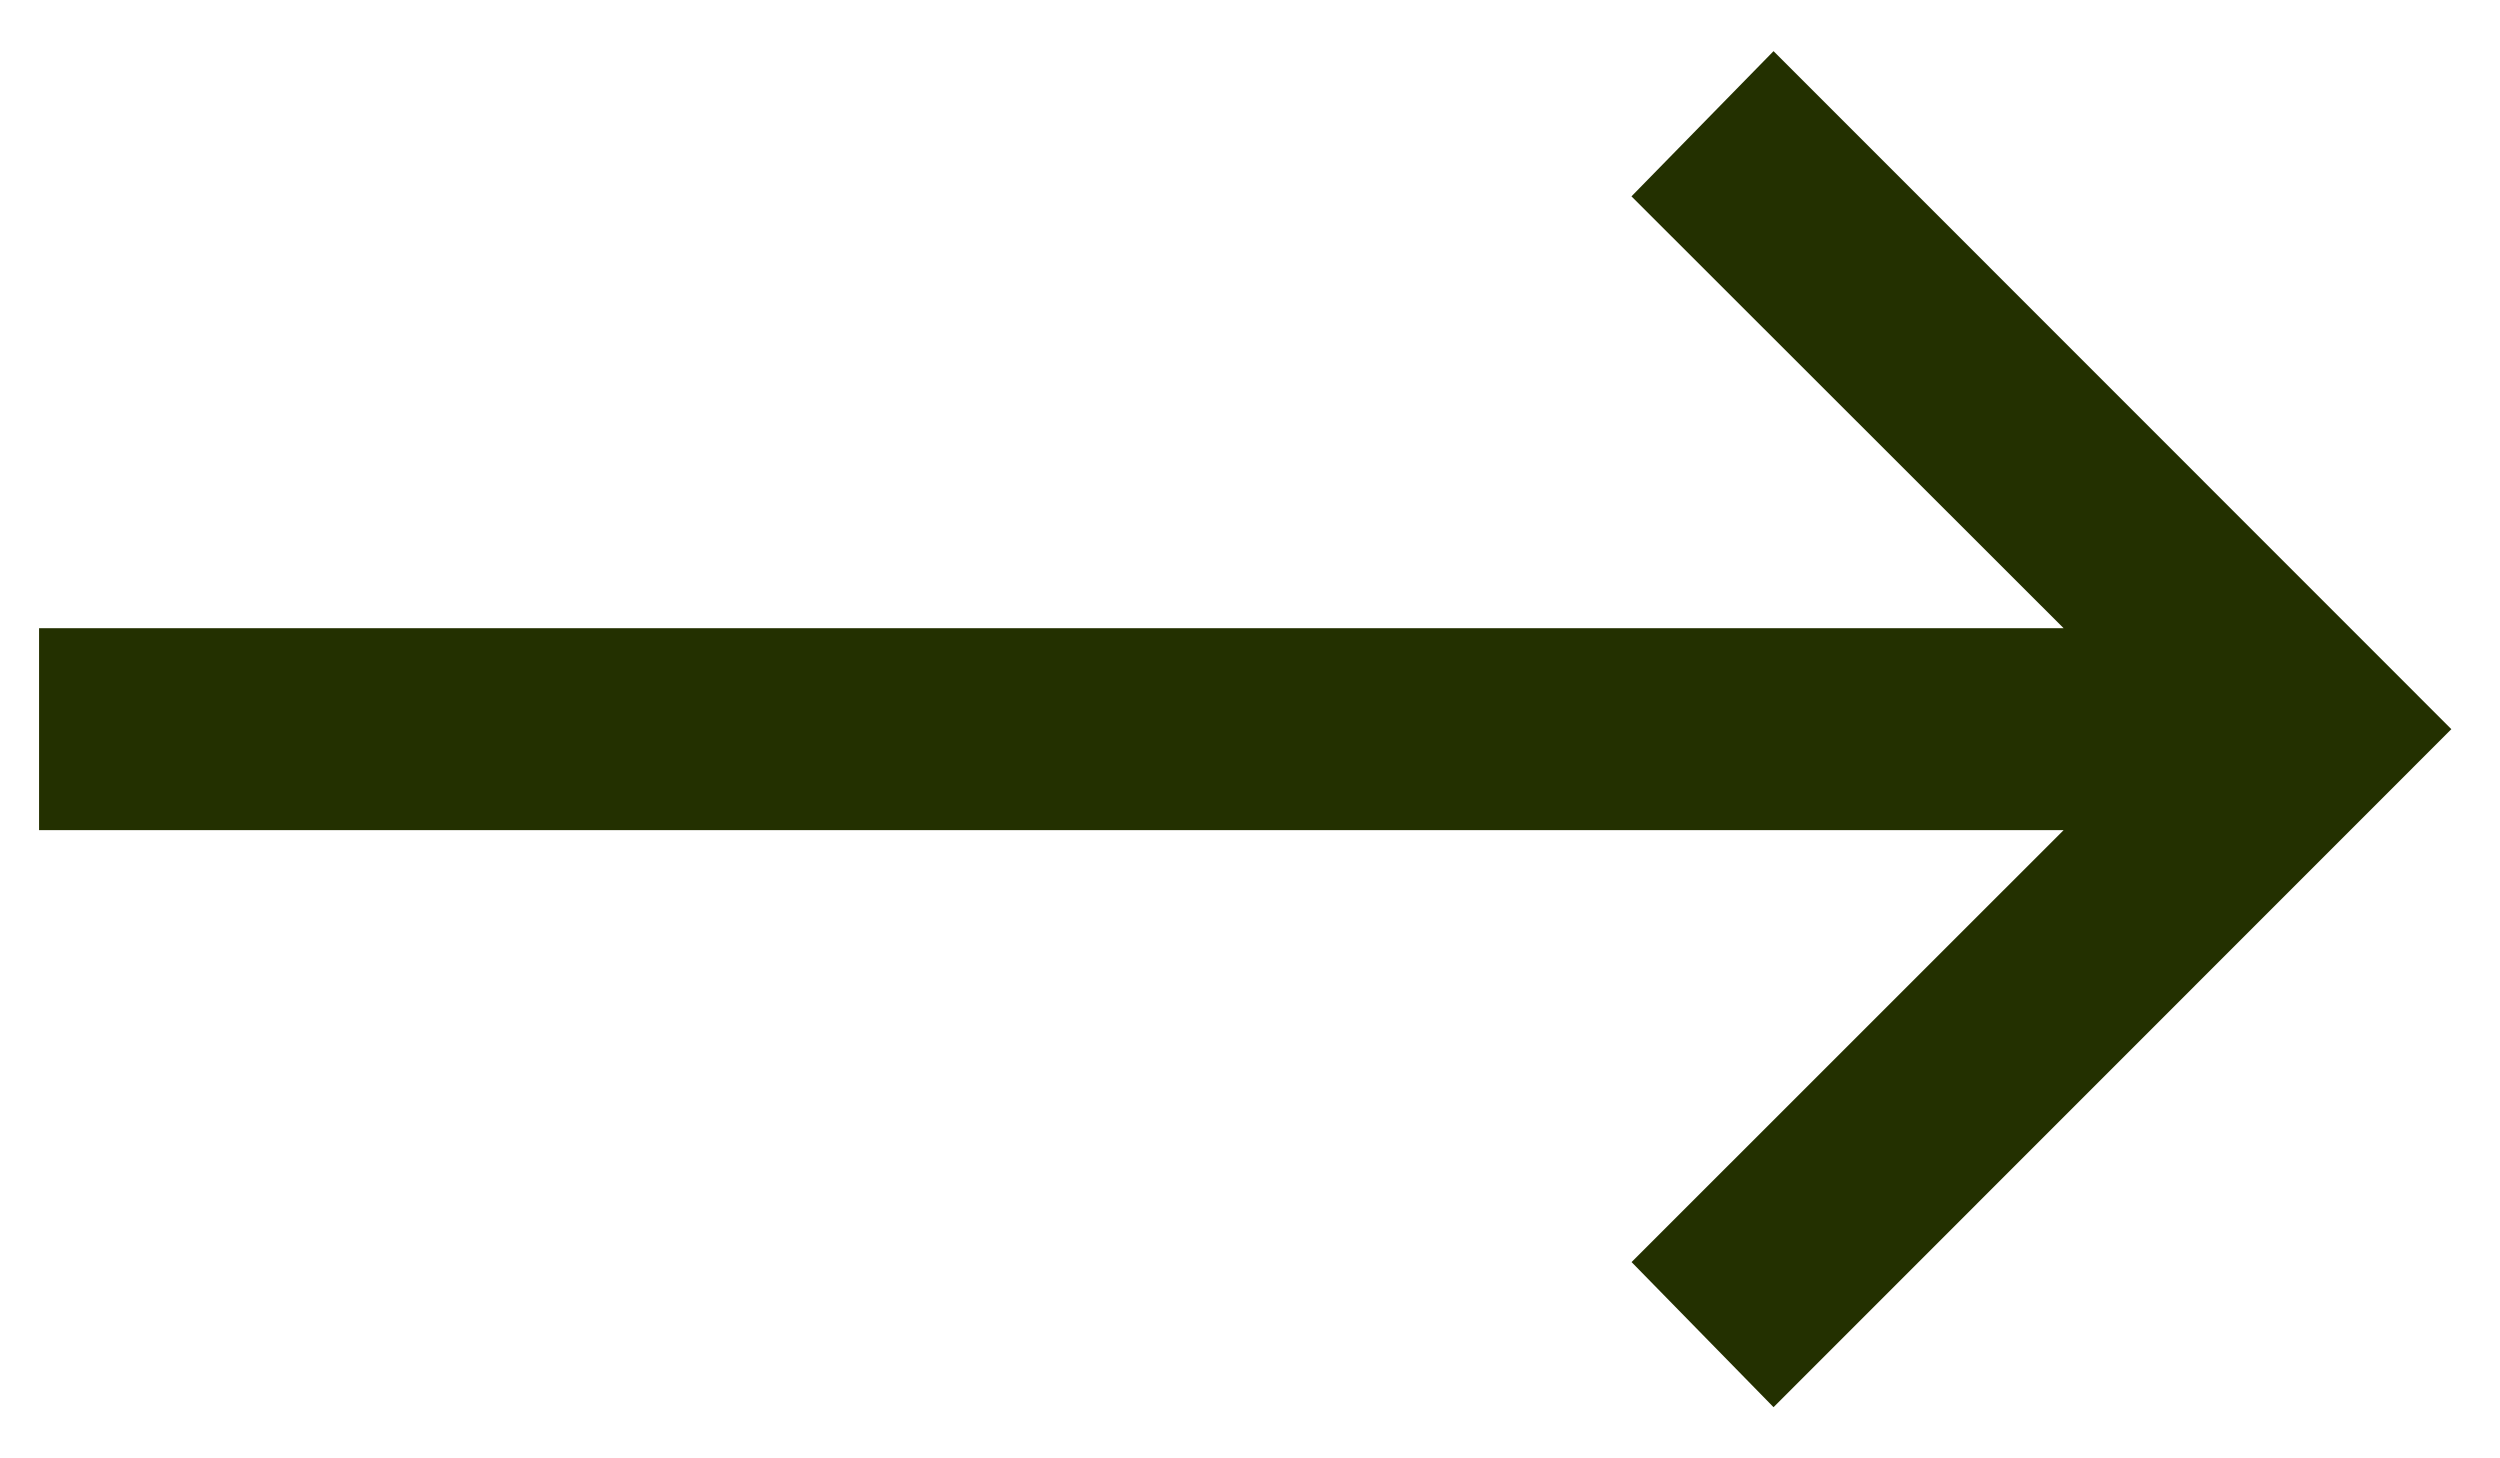 <svg width="48" height="28" viewBox="0 0 48 28" fill="#5E6600" xmlns="http://www.w3.org/2000/svg">
<g id="Icon_arrow-right" clip-path="url(#clip0_7850_687)">
<path id="Vector" d="M34.052 0.982L31.324 3.77L39.622 12.062H0.75V15.938H39.622L31.326 24.232L34.052 27.018L47.066 14L34.052 0.982Z" fill="#233000"/>
</g>
<defs>
<clipPath id="clip0_7850_687">
<rect width="48" height="28" fill="white"/>
</clipPath>
</defs>
</svg>
